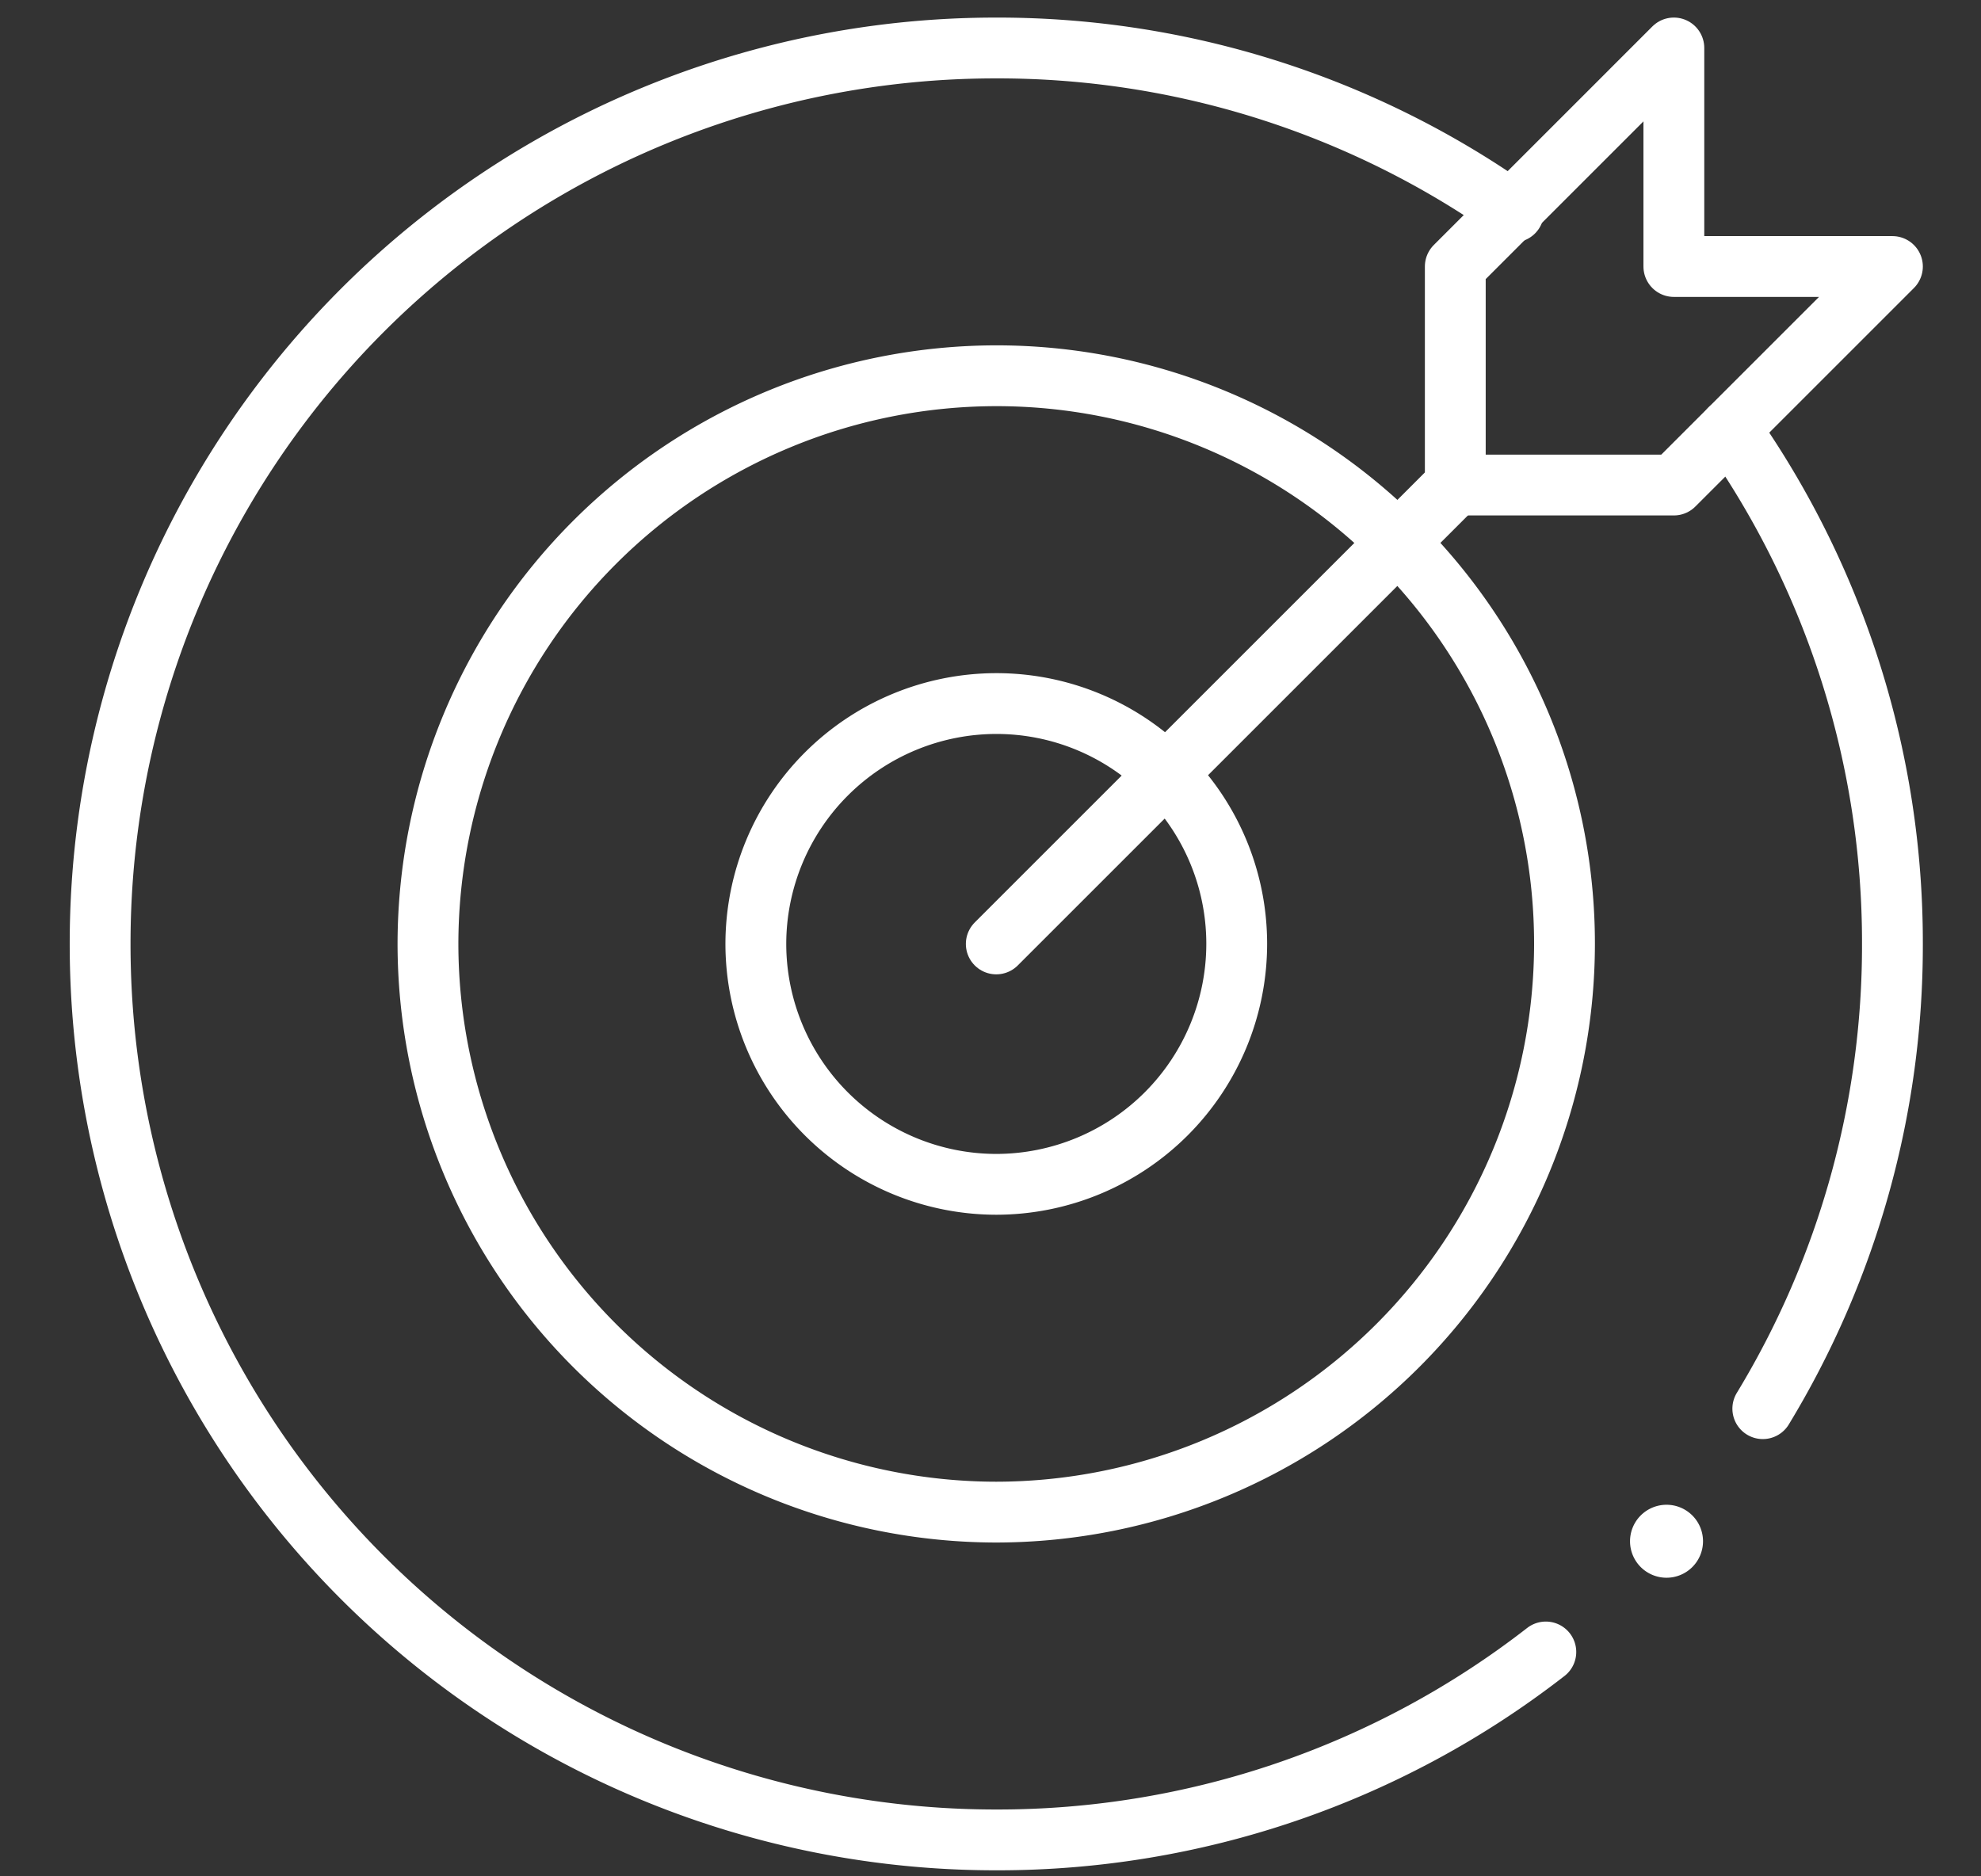 <?xml version="1.0" encoding="UTF-8"?>
<svg xmlns="http://www.w3.org/2000/svg" xmlns:xlink="http://www.w3.org/1999/xlink" width="114" height="108" viewBox="0 0 114 108">
  <rect x="0" y="0" width="114" height="108" fill="#333333" stroke="none"/>
  <defs>
    <clipPath id="clip-path">
      <path id="path3180" d="M0-682.665H107.335V-575.33H0Z" transform="translate(0 682.665)" fill="#fff"></path>
    </clipPath>
    <clipPath id="clip-Understanding_the_Business_Objectives_and_Campaign_Goals">
      <rect width="114" height="108"></rect>
    </clipPath>
  </defs>
  <g id="Understanding_the_Business_Objectives_and_Campaign_Goals" data-name="Understanding the Business Objectives and Campaign Goals" clip-path="url(#clip-Understanding_the_Business_Objectives_and_Campaign_Goals)">
    <g id="g3174" transform="translate(3.665 683.33)">
      <g id="g3176" transform="translate(0 -682.665)">
        <g id="g3178" clip-path="url(#clip-path)">
          <g id="g3184" transform="translate(80.082 2.096)">
            <path id="path3186" d="M0-134.843H12.578l12.578-12.578H12.578V-160L0-147.421Z" transform="translate(0 160)" fill="none" stroke="#fff" stroke-linecap="round" stroke-linejoin="round" stroke-miterlimit="10" stroke-width="3.5"></path>
          </g>
        </g>
      </g>
      <g id="g3188" transform="translate(53.667 -655.412)">
        <path id="path3190" d="M-141.585,0-168,26.414" transform="translate(168)" fill="none" stroke="#fff" stroke-linecap="round" stroke-linejoin="round" stroke-miterlimit="10" stroke-width="3.5"></path>
      </g>
      <g id="g3192" transform="translate(0 -682.665)">
        <g id="g3194" clip-path="url(#clip-path)">
          <g id="g3200" transform="translate(20.964 20.964)">
            <path id="path3202" d="M-175.3-350.592A32.74,32.74,0,0,1-208-383.3,32.74,32.74,0,0,1-175.3-416a32.61,32.61,0,0,1,23.115,9.589,32.61,32.61,0,0,1,9.589,23.115A32.74,32.74,0,0,1-175.3-350.592Z" transform="translate(207.999 415.999)" fill="none" stroke="#fff" stroke-linecap="round" stroke-linejoin="round" stroke-miterlimit="10" stroke-width="3.5"></path>
          </g>
          <g id="g3204" transform="translate(39.831 39.831)">
            <path id="path3206" d="M-74.164-148.327A13.852,13.852,0,0,1-88-162.163,13.852,13.852,0,0,1-74.164-176a13.793,13.793,0,0,1,9.78,4.057,13.793,13.793,0,0,1,4.057,9.78A13.852,13.852,0,0,1-74.164-148.327Z" transform="translate(88 176)" fill="none" stroke="#fff" stroke-linecap="round" stroke-linejoin="round" stroke-miterlimit="10" stroke-width="3.5"></path>
          </g>
          <g id="g3208" transform="translate(90.145 85.952)">
            <path id="path3210" d="M-22.474-11.237a2.1,2.1,0,0,1-2.1,2.1,2.1,2.1,0,0,1-2.1-2.1,2.1,2.1,0,0,1,2.1-2.1,2.1,2.1,0,0,1,2.1,2.1" transform="translate(26.667 13.333)" fill="#fff"></path>
          </g>
          <g id="g3212" transform="translate(95.886 24.027)">
            <path id="path3214" d="M0,0A51.352,51.352,0,0,1,9.352,29.641,51.367,51.367,0,0,1,1.893,56.389" fill="none" stroke="#fff" stroke-linecap="round" stroke-linejoin="round" stroke-miterlimit="10" stroke-width="3.5"></path>
          </g>
          <g id="g3216" transform="translate(2.096 2.096)">
            <path id="path3218" d="M-445.939-494.876a51.364,51.364,0,0,1-31.624,10.817,51.542,51.542,0,0,1-51.571-51.571A51.542,51.542,0,0,1-477.564-587.2a51.362,51.362,0,0,1,29.641,9.352c.042.027.082.057.124.086" transform="translate(529.135 587.201)" fill="none" stroke="#fff" stroke-linecap="round" stroke-linejoin="round" stroke-miterlimit="10" stroke-width="3.5"></path>
          </g>
        </g>
      </g>
    </g>
  </g>
</svg>
